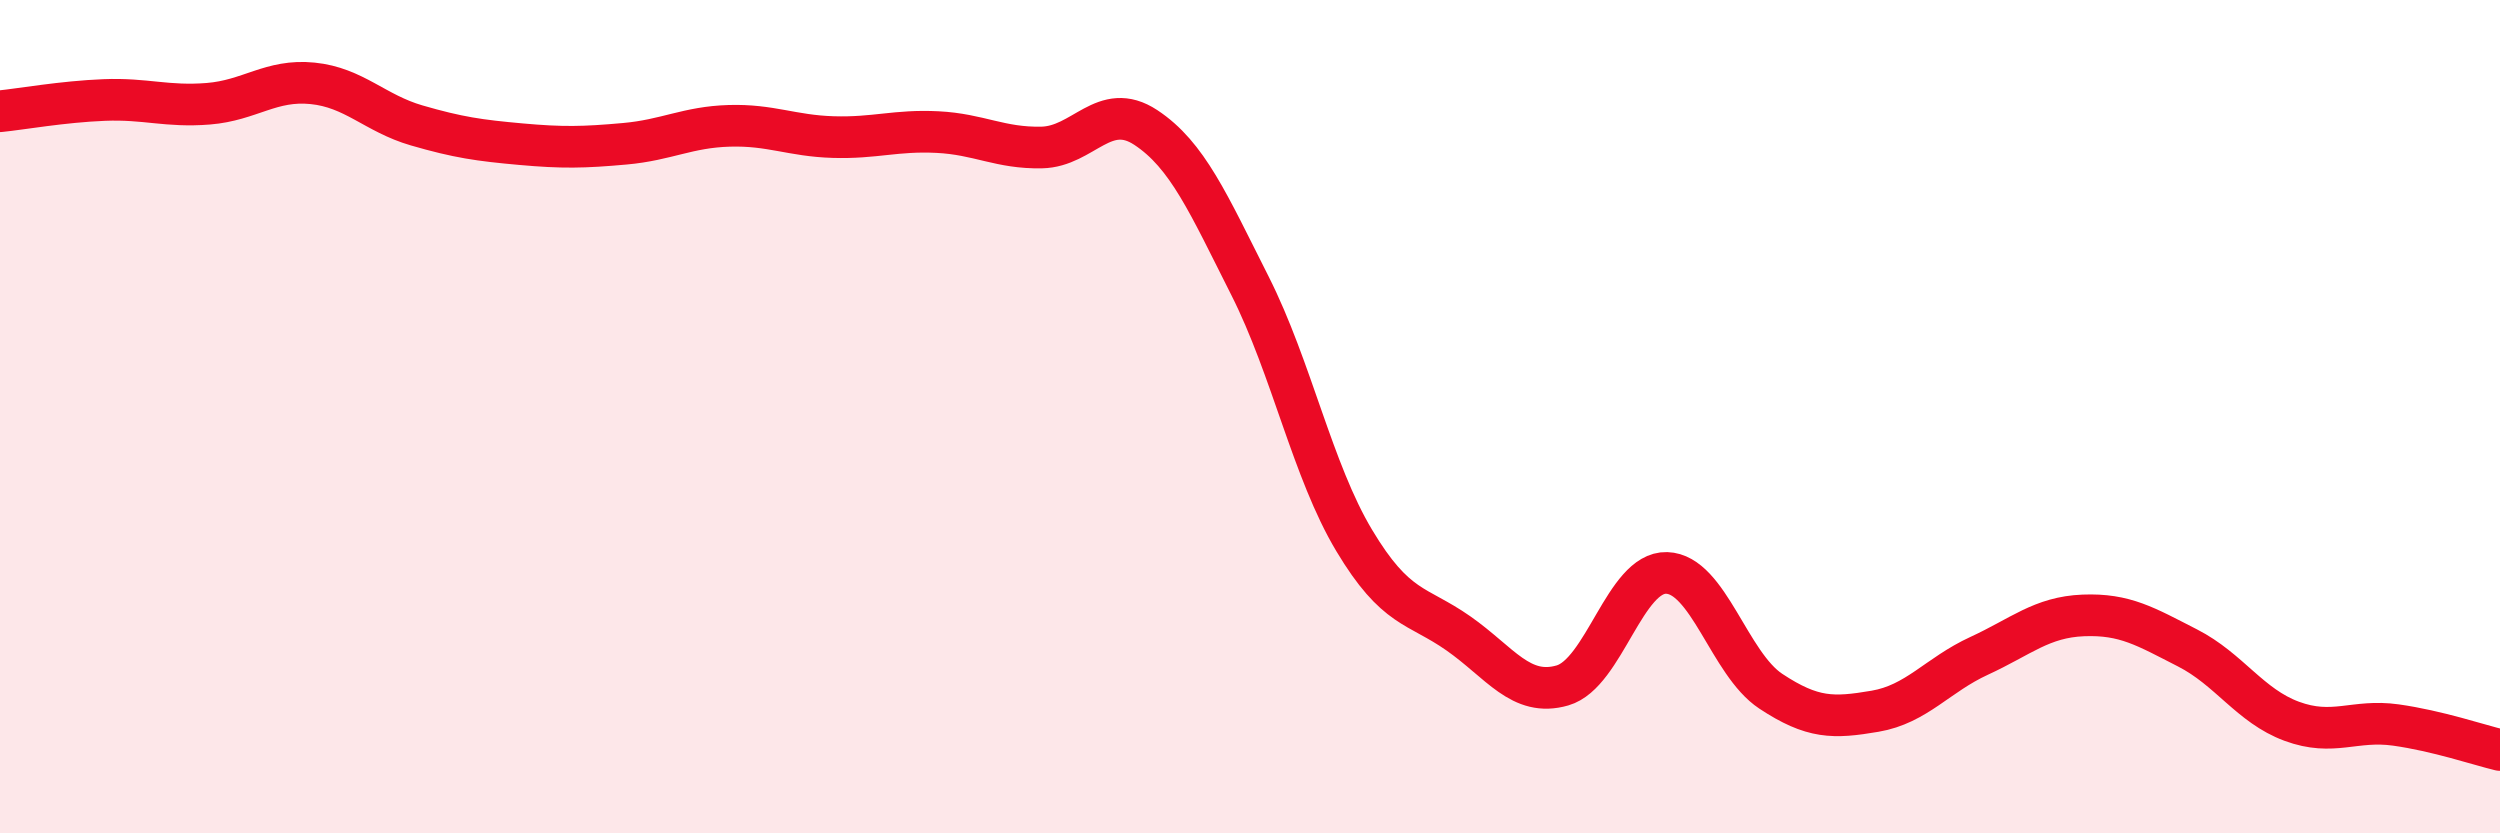 
    <svg width="60" height="20" viewBox="0 0 60 20" xmlns="http://www.w3.org/2000/svg">
      <path
        d="M 0,2.67 C 0.5,2.62 1.5,2.44 2.5,2.4 C 3.5,2.36 4,2.57 5,2.49 C 6,2.41 6.5,1.9 7.5,2 C 8.5,2.1 9,2.72 10,3.01 C 11,3.3 11.5,3.37 12.5,3.46 C 13.5,3.55 14,3.54 15,3.45 C 16,3.36 16.5,3.05 17.5,3.02 C 18.5,2.99 19,3.26 20,3.29 C 21,3.32 21.5,3.12 22.5,3.17 C 23.5,3.22 24,3.56 25,3.54 C 26,3.52 26.5,2.4 27.5,3.06 C 28.5,3.72 29,4.88 30,6.86 C 31,8.84 31.5,11.3 32.5,12.97 C 33.5,14.64 34,14.5 35,15.2 C 36,15.9 36.5,16.74 37.5,16.45 C 38.5,16.16 39,13.72 40,13.75 C 41,13.78 41.5,15.93 42.5,16.59 C 43.5,17.25 44,17.24 45,17.07 C 46,16.9 46.5,16.2 47.5,15.74 C 48.5,15.28 49,14.81 50,14.77 C 51,14.73 51.5,15.04 52.5,15.55 C 53.5,16.06 54,16.94 55,17.31 C 56,17.68 56.5,17.26 57.5,17.4 C 58.5,17.54 59.5,17.88 60,18L60 20L0 20Z"
        fill="#EB0A25"
        opacity="0.1"
        stroke-linecap="round"
        stroke-linejoin="round"
      />
      <path
        d="M 0,2.67 C 0.5,2.62 1.5,2.44 2.5,2.4 C 3.5,2.36 4,2.57 5,2.49 C 6,2.41 6.5,1.9 7.5,2 C 8.5,2.1 9,2.72 10,3.01 C 11,3.3 11.5,3.37 12.5,3.46 C 13.5,3.55 14,3.54 15,3.45 C 16,3.36 16.5,3.05 17.5,3.02 C 18.5,2.99 19,3.26 20,3.29 C 21,3.32 21.5,3.12 22.5,3.17 C 23.5,3.22 24,3.56 25,3.54 C 26,3.52 26.5,2.4 27.5,3.06 C 28.5,3.72 29,4.88 30,6.86 C 31,8.84 31.5,11.3 32.5,12.97 C 33.5,14.64 34,14.5 35,15.2 C 36,15.9 36.5,16.74 37.5,16.45 C 38.5,16.16 39,13.72 40,13.75 C 41,13.78 41.5,15.93 42.5,16.59 C 43.5,17.25 44,17.24 45,17.07 C 46,16.9 46.5,16.2 47.5,15.74 C 48.5,15.28 49,14.81 50,14.77 C 51,14.73 51.5,15.04 52.5,15.55 C 53.5,16.06 54,16.94 55,17.31 C 56,17.68 56.5,17.26 57.5,17.4 C 58.5,17.54 59.5,17.88 60,18"
        stroke="#EB0A25"
        stroke-width="1"
        fill="none"
        stroke-linecap="round"
        stroke-linejoin="round"
      />
    </svg>
  